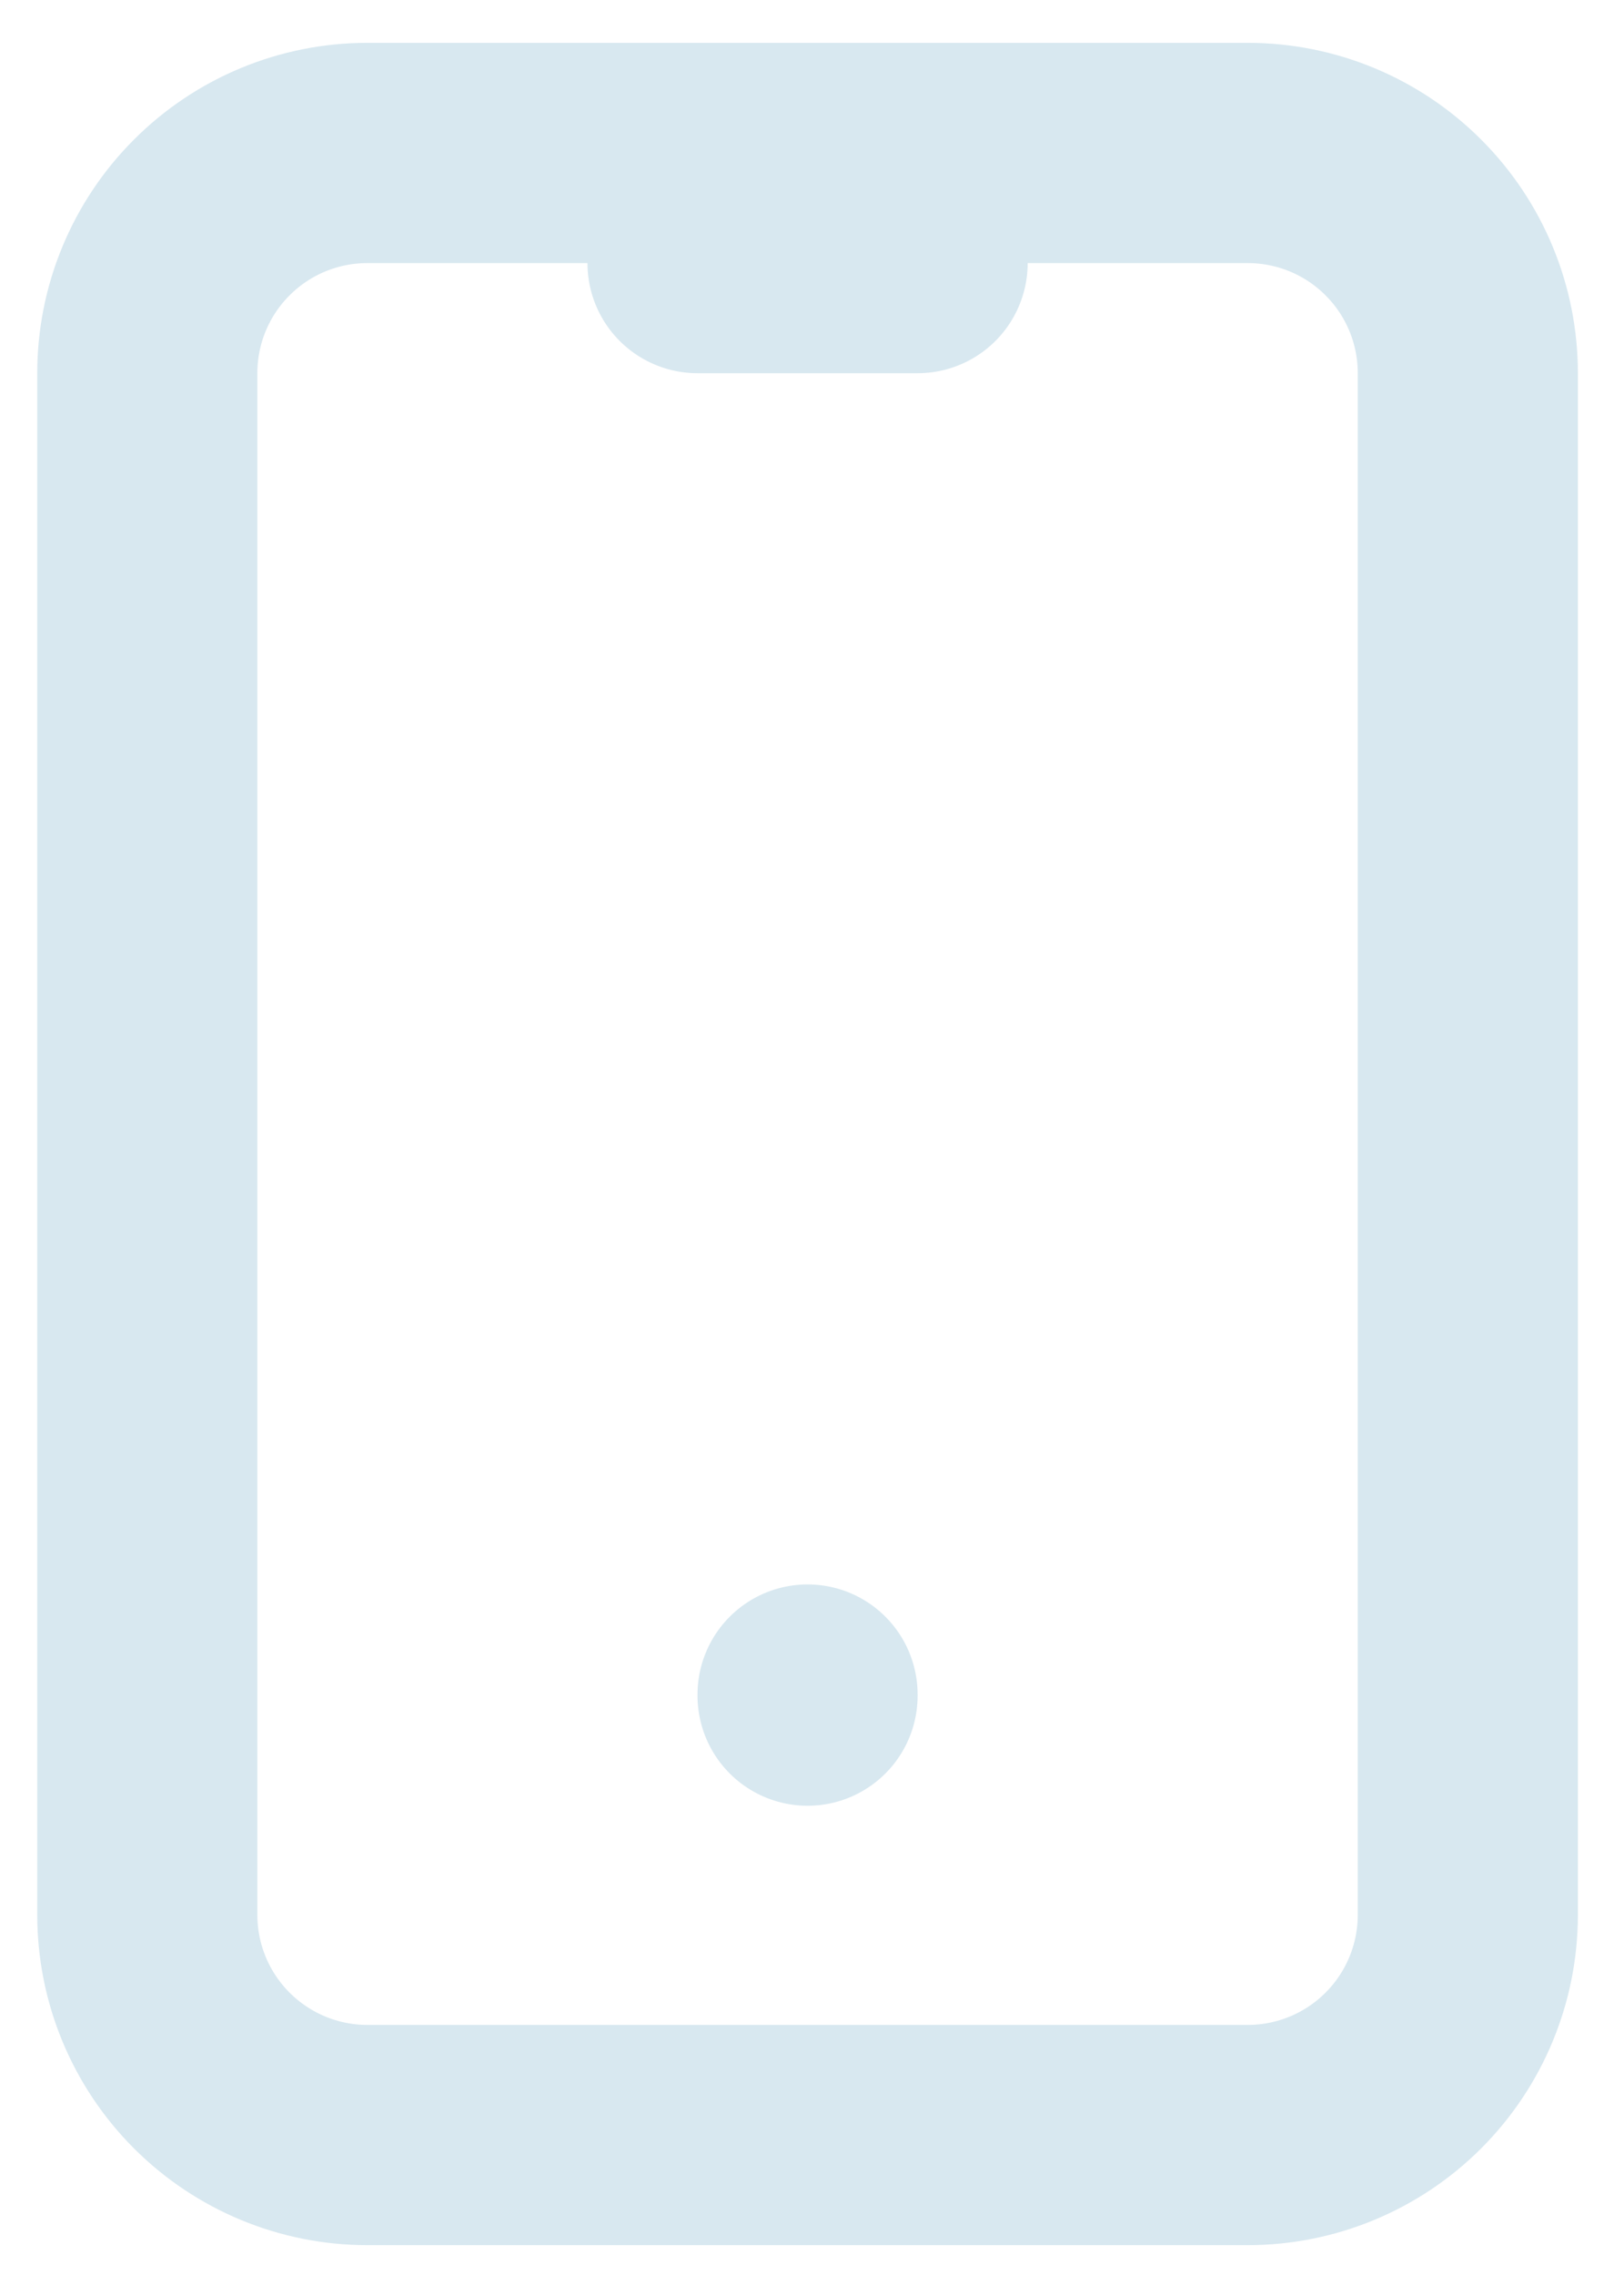 <svg width="30" height="42" viewBox="0 0 30 42" fill="none" xmlns="http://www.w3.org/2000/svg">
<path d="M12.885 4.857H16.951M14.918 31.284V31.304M2.721 6.889C2.721 5.811 3.149 4.777 3.912 4.015C4.674 3.252 5.708 2.824 6.786 2.824H23.049C24.128 2.824 25.162 3.252 25.924 4.015C26.687 4.777 27.115 5.811 27.115 6.889V35.35C27.115 36.428 26.687 37.462 25.924 38.225C25.162 38.987 24.128 39.416 23.049 39.416H6.786C5.708 39.416 4.674 38.987 3.912 38.225C3.149 37.462 2.721 36.428 2.721 35.35V6.889Z" stroke="#D8E8F0" stroke-width="4.066" stroke-linecap="round" stroke-linejoin="round"/>
</svg>
